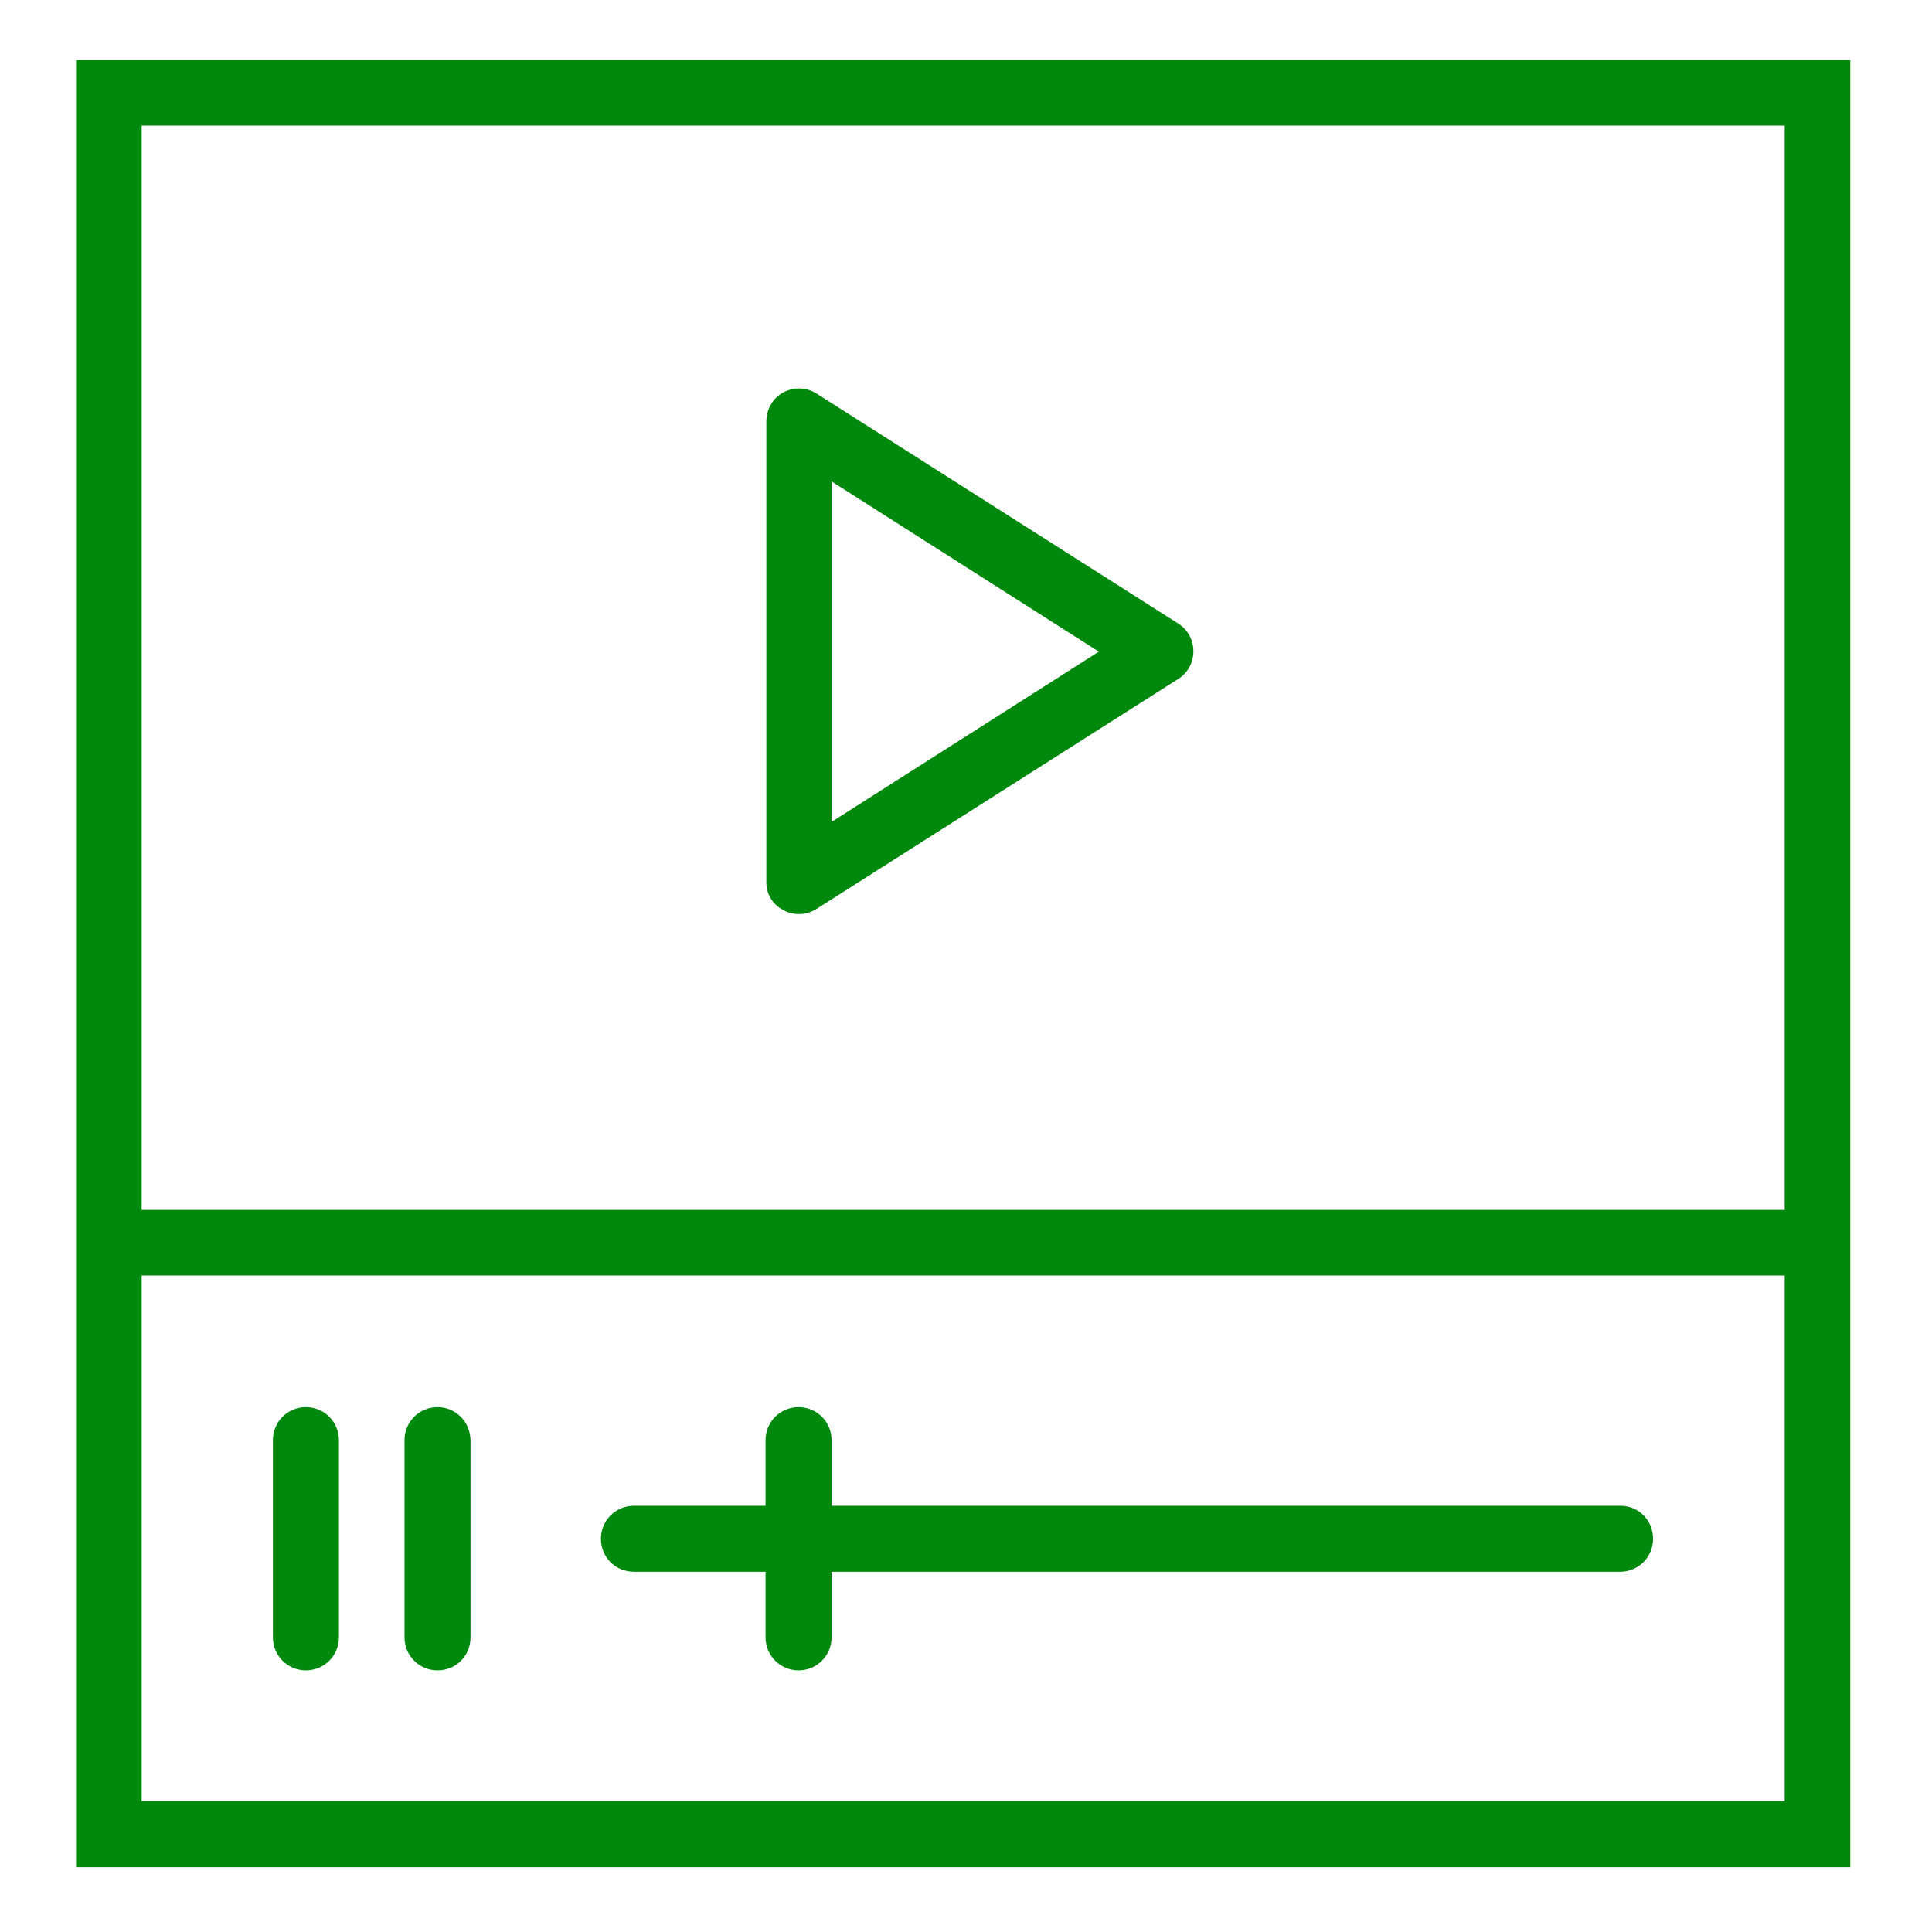 <?xml version="1.0" encoding="utf-8"?>
<!-- Generator: Adobe Illustrator 21.1.0, SVG Export Plug-In . SVG Version: 6.00 Build 0)  -->
<svg version="1.1" id="Capa_1" xmlns="http://www.w3.org/2000/svg" xmlns:xlink="http://www.w3.org/1999/xlink" x="0px" y="0px"
	 viewBox="0 0 480 480" style="enable-background:new 0 0 480 480;" xml:space="preserve">
<style type="text/css">
	.st0{fill:#00890D;}
</style>
<g>
	<path class="st0" d="M194.6,226.1c1.2,0.7,2.6,1,3.9,1c1.5,0,3-0.4,4.4-1.3l89.8-57.1c2.4-1.5,3.8-4.1,3.8-6.9
		c0-2.8-1.4-5.4-3.8-6.9l-89.8-57.1c-2.5-1.6-5.7-1.7-8.3-0.3c-2.6,1.4-4.2,4.2-4.2,7.2V219C190.3,222,191.9,224.7,194.6,226.1z
		 M206.6,119.6l66.4,42.3l-66.4,42.3V119.6z"/>
	<path class="st0" d="M18.9,14.9v449h440.8v-449H18.9z M443.4,31.2v269.4H35.2V31.2H443.4z M35.2,447.6V316.9h408.2v130.6H35.2z"/>
	<path class="st0" d="M402.6,374.1H206.6v-16.3c0-4.5-3.6-8.2-8.2-8.2c-4.5,0-8.2,3.6-8.2,8.2v16.3h-32.7c-4.5,0-8.2,3.6-8.2,8.2
		s3.6,8.2,8.2,8.2h32.7v16.3c0,4.5,3.6,8.2,8.2,8.2c4.5,0,8.2-3.6,8.2-8.2v-16.3h195.9c4.5,0,8.2-3.6,8.2-8.2
		S407.1,374.1,402.6,374.1z"/>
	<path class="st0" d="M76,349.6c-4.5,0-8.2,3.6-8.2,8.2v49c0,4.5,3.6,8.2,8.2,8.2c4.5,0,8.2-3.6,8.2-8.2v-49
		C84.2,353.2,80.5,349.6,76,349.6z"/>
	<path class="st0" d="M108.7,349.6c-4.5,0-8.2,3.6-8.2,8.2v49c0,4.5,3.6,8.2,8.2,8.2s8.2-3.6,8.2-8.2v-49
		C116.8,353.2,113.2,349.6,108.7,349.6z"/>
</g>
</svg>
